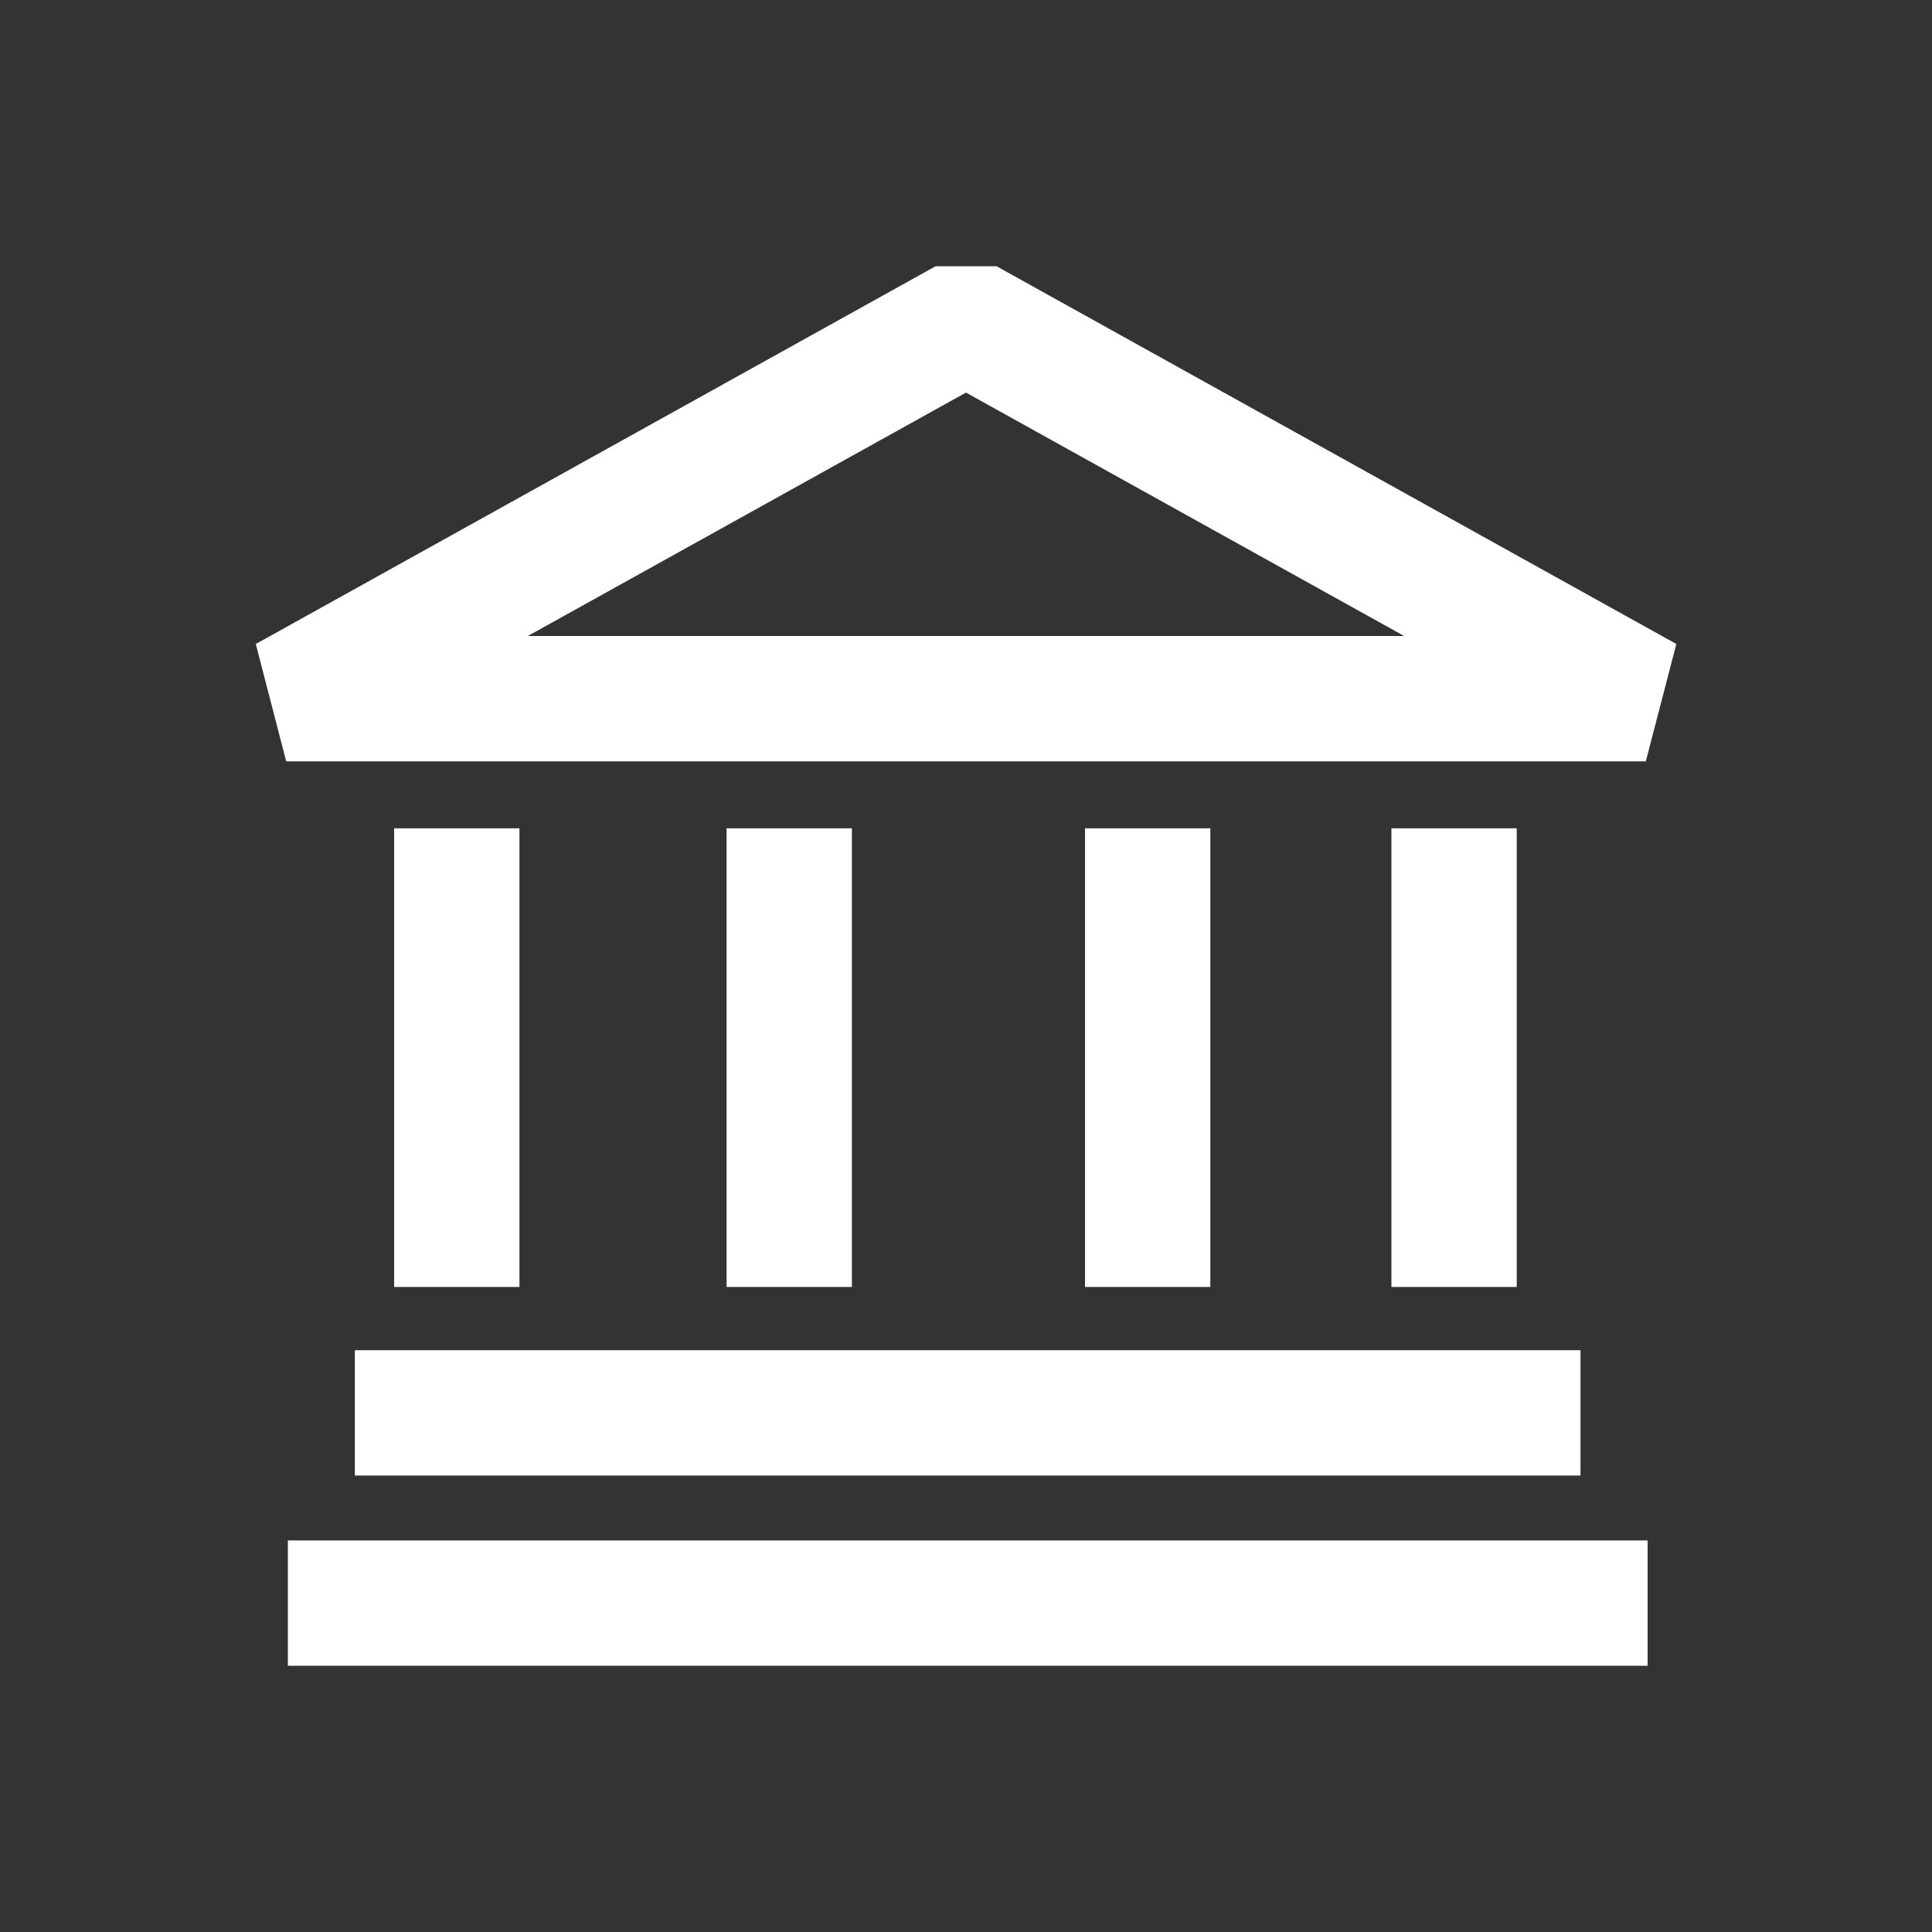 <?xml version="1.0" encoding="UTF-8"?>
<!-- Generator: Adobe Illustrator 28.1.0, SVG Export Plug-In . SVG Version: 6.00 Build 0)  -->
<svg xmlns="http://www.w3.org/2000/svg" xmlns:xlink="http://www.w3.org/1999/xlink" version="1.1" id="Layer_1" x="0px" y="0px" viewBox="0 0 150 150" style="enable-background:new 0 0 150 150;" xml:space="preserve">
<rect x="0" y="0" width="150" height="150" fill="#333333" stroke="none"/>
<style type="text/css">
	.st0{fill:#FFFFFF;}
</style>
<rect x="30.6" y="64.31" class="st0" width="9.73" height="35.61"></rect>
<path class="st0" d="M127.78,59.11H22.22L19.86,50l52.78-29.33h4.73L130.15,50L127.78,59.11L127.78,59.11z M40.98,49.38h68.04  L75,30.48L40.98,49.38z"></path>
<rect x="56.41" y="64.31" class="st0" width="9.73" height="35.61"></rect>
<rect x="84.24" y="64.31" class="st0" width="9.73" height="35.61"></rect>
<rect x="108.03" y="64.31" class="st0" width="9.73" height="35.61"></rect>
<rect x="22.35" y="119.6" class="st0" width="105.57" height="9.73"></rect>
<rect x="27.55" y="104.83" class="st0" width="95.16" height="9.73"></rect>
</svg>
